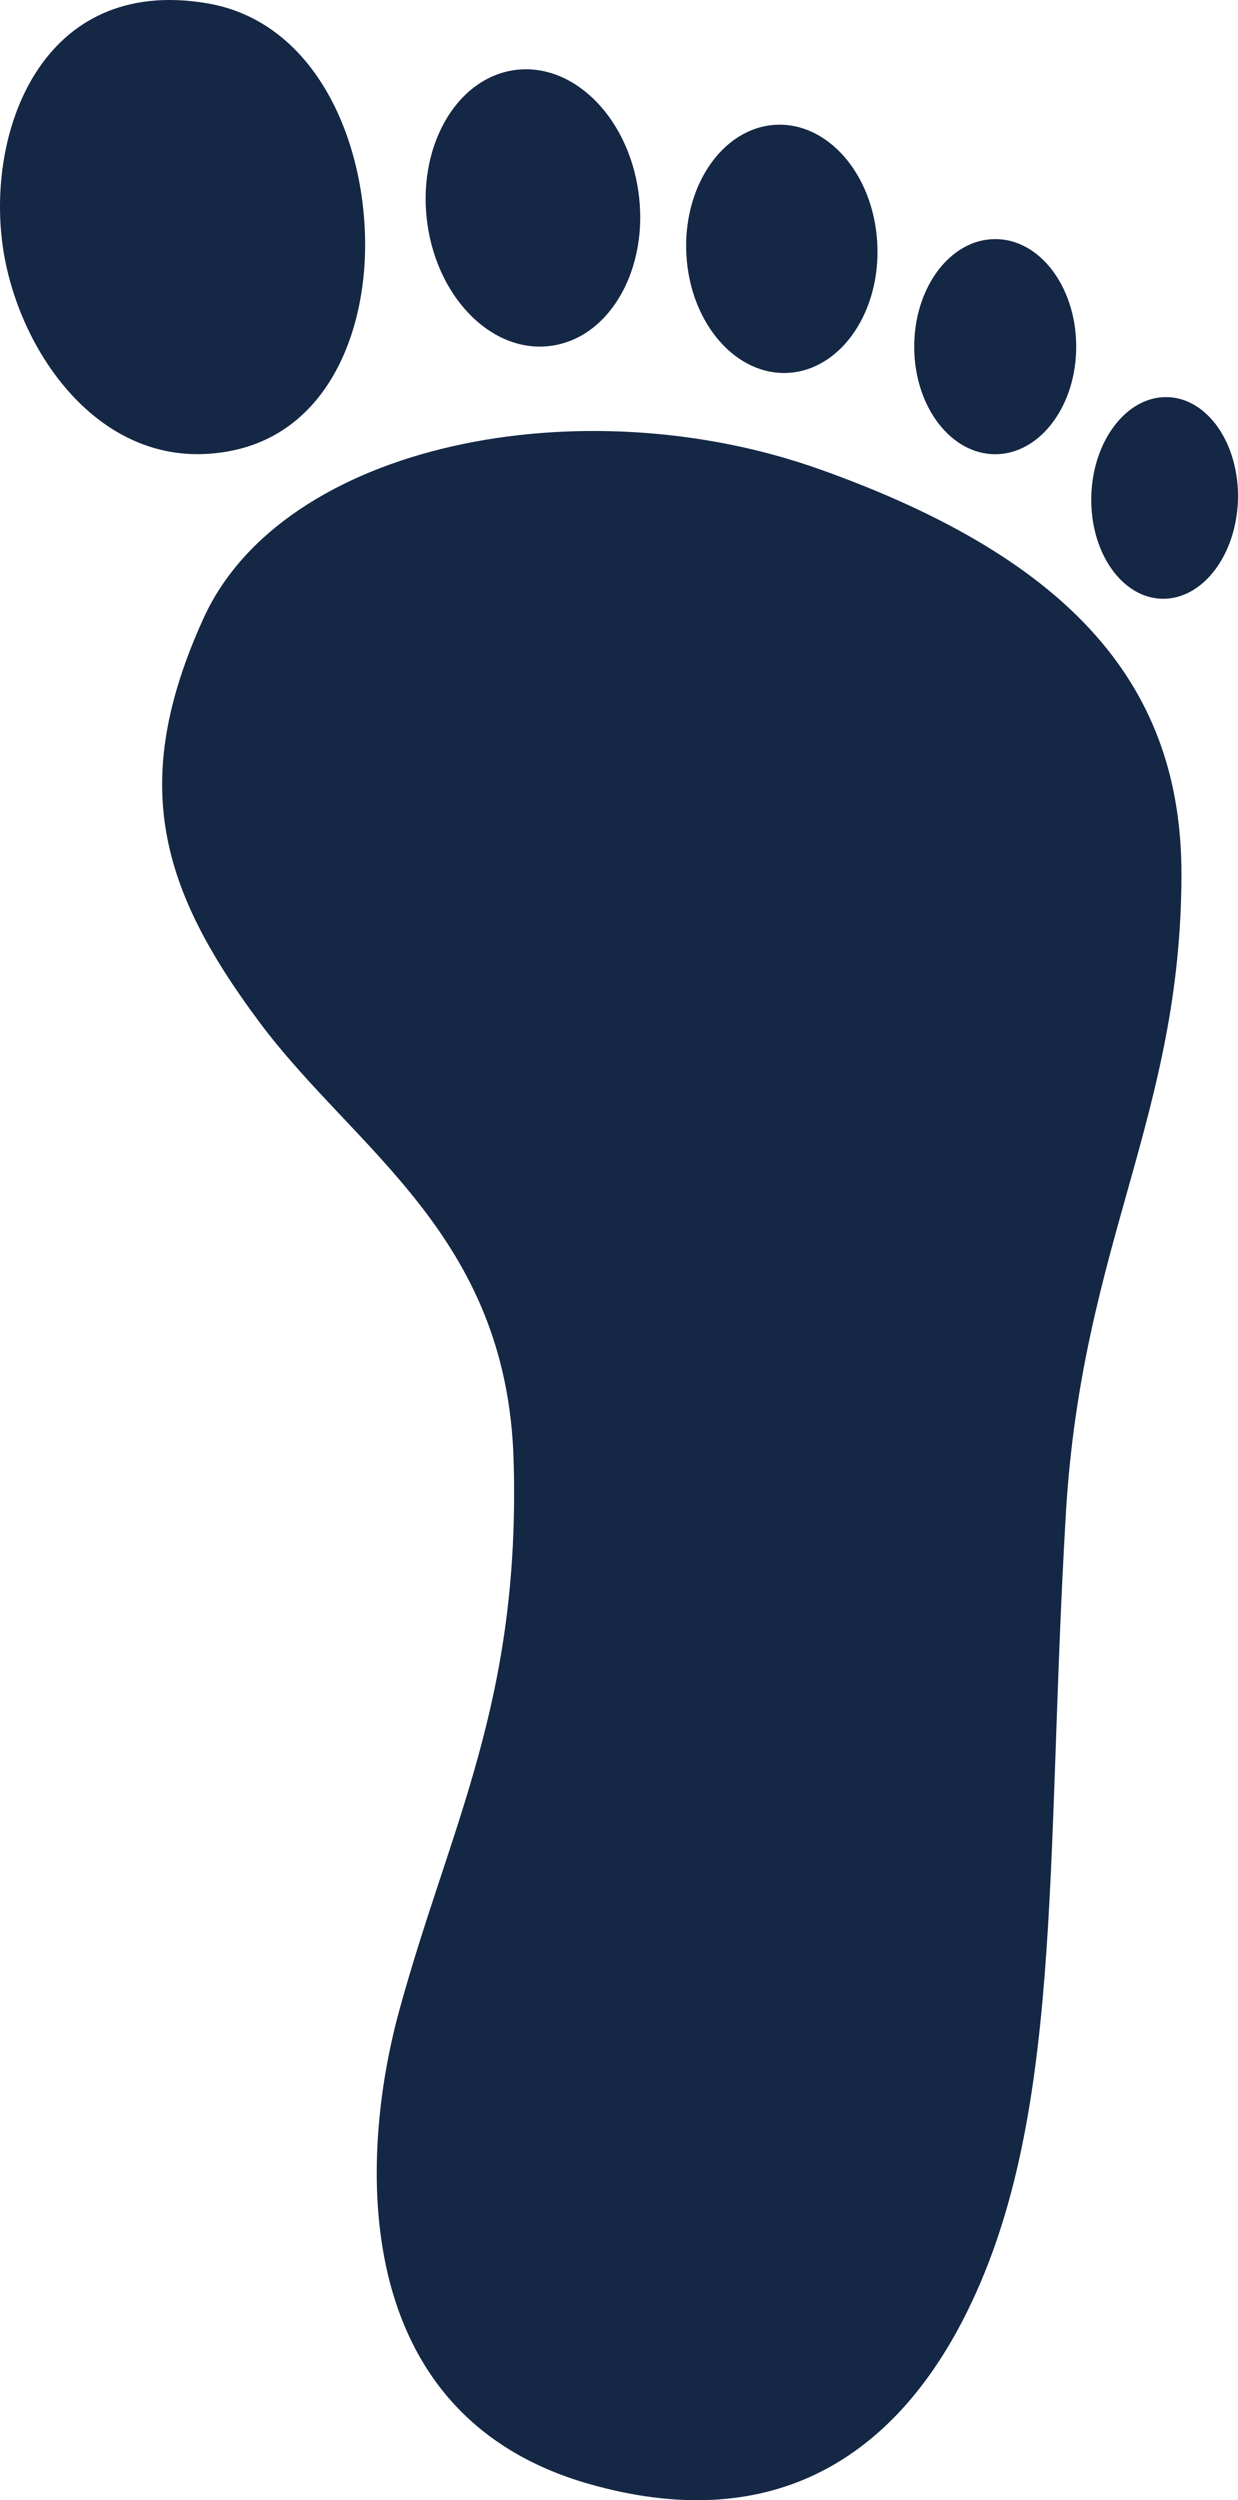 <?xml version="1.0" encoding="UTF-8"?>
<svg id="Layer_1" data-name="Layer 1" xmlns="http://www.w3.org/2000/svg" viewBox="0 0 693.56 1400">
  <defs>
    <style>
      .cls-1 {
        fill: #142745;
        stroke-width: 0px;
      }
    </style>
  </defs>
  <path class="cls-1" d="M459.59,262.91c-133.71-47.74-301.08-14.69-345.64,83.44-41.79,91.96-24.28,151.36,31.4,226.03,53.57,71.9,138.63,119.04,142.38,245.08,4.01,135.56-35.57,204.41-64.03,308.23-22.53,82.02-29.33,226.53,106.31,265.21,99.57,28.4,167.91-11.78,209.24-91.4,57.08-110.12,46.22-254.62,57.89-452.13,8.94-151.05,64.6-222.34,64.75-357.84.04-103.52-58.97-175.46-202.3-226.63Z"/>
  <path class="cls-1" d="M115.96,1.83C23.11-13.84-8.46,74.33,1.88,140.16c8.73,55.52,51.04,117.43,113.69,114.02,63.2-3.43,87.75-61.31,88.94-112.72,1.42-61.25-27.16-129.29-88.55-139.63Z"/>
  <path class="cls-1" d="M357.59,106.9c6.26,42.53-15.1,81.33-47.76,86.59-32.6,5.28-64.06-24.94-70.31-67.51-6.22-42.54,15.18-81.32,47.78-86.59,32.6-5.27,64.09,24.94,70.29,67.52Z"/>
  <path class="cls-1" d="M491.44,135.58c2.29,38.33-19.79,71.08-49.26,73.17-29.54,2.08-55.32-27.3-57.62-65.62-2.32-38.33,19.79-71.1,49.3-73.21,29.52-2.04,55.3,27.32,57.58,65.67Z"/>
  <path class="cls-1" d="M602.92,193.38c.32,33.27-19.81,60.54-44.85,60.97-25.06.36-45.65-26.29-45.9-59.55-.3-33.27,19.79-60.53,44.87-60.91,25.04-.44,45.59,26.23,45.88,59.49Z"/>
  <path class="cls-1" d="M693.54,279.7c-.84,31.18-19.86,56.04-42.48,55.59-22.7-.51-40.47-26.18-39.69-57.35.79-31.19,19.82-56.05,42.49-55.58,22.69.5,40.42,26.15,39.68,57.34Z"/>
</svg>